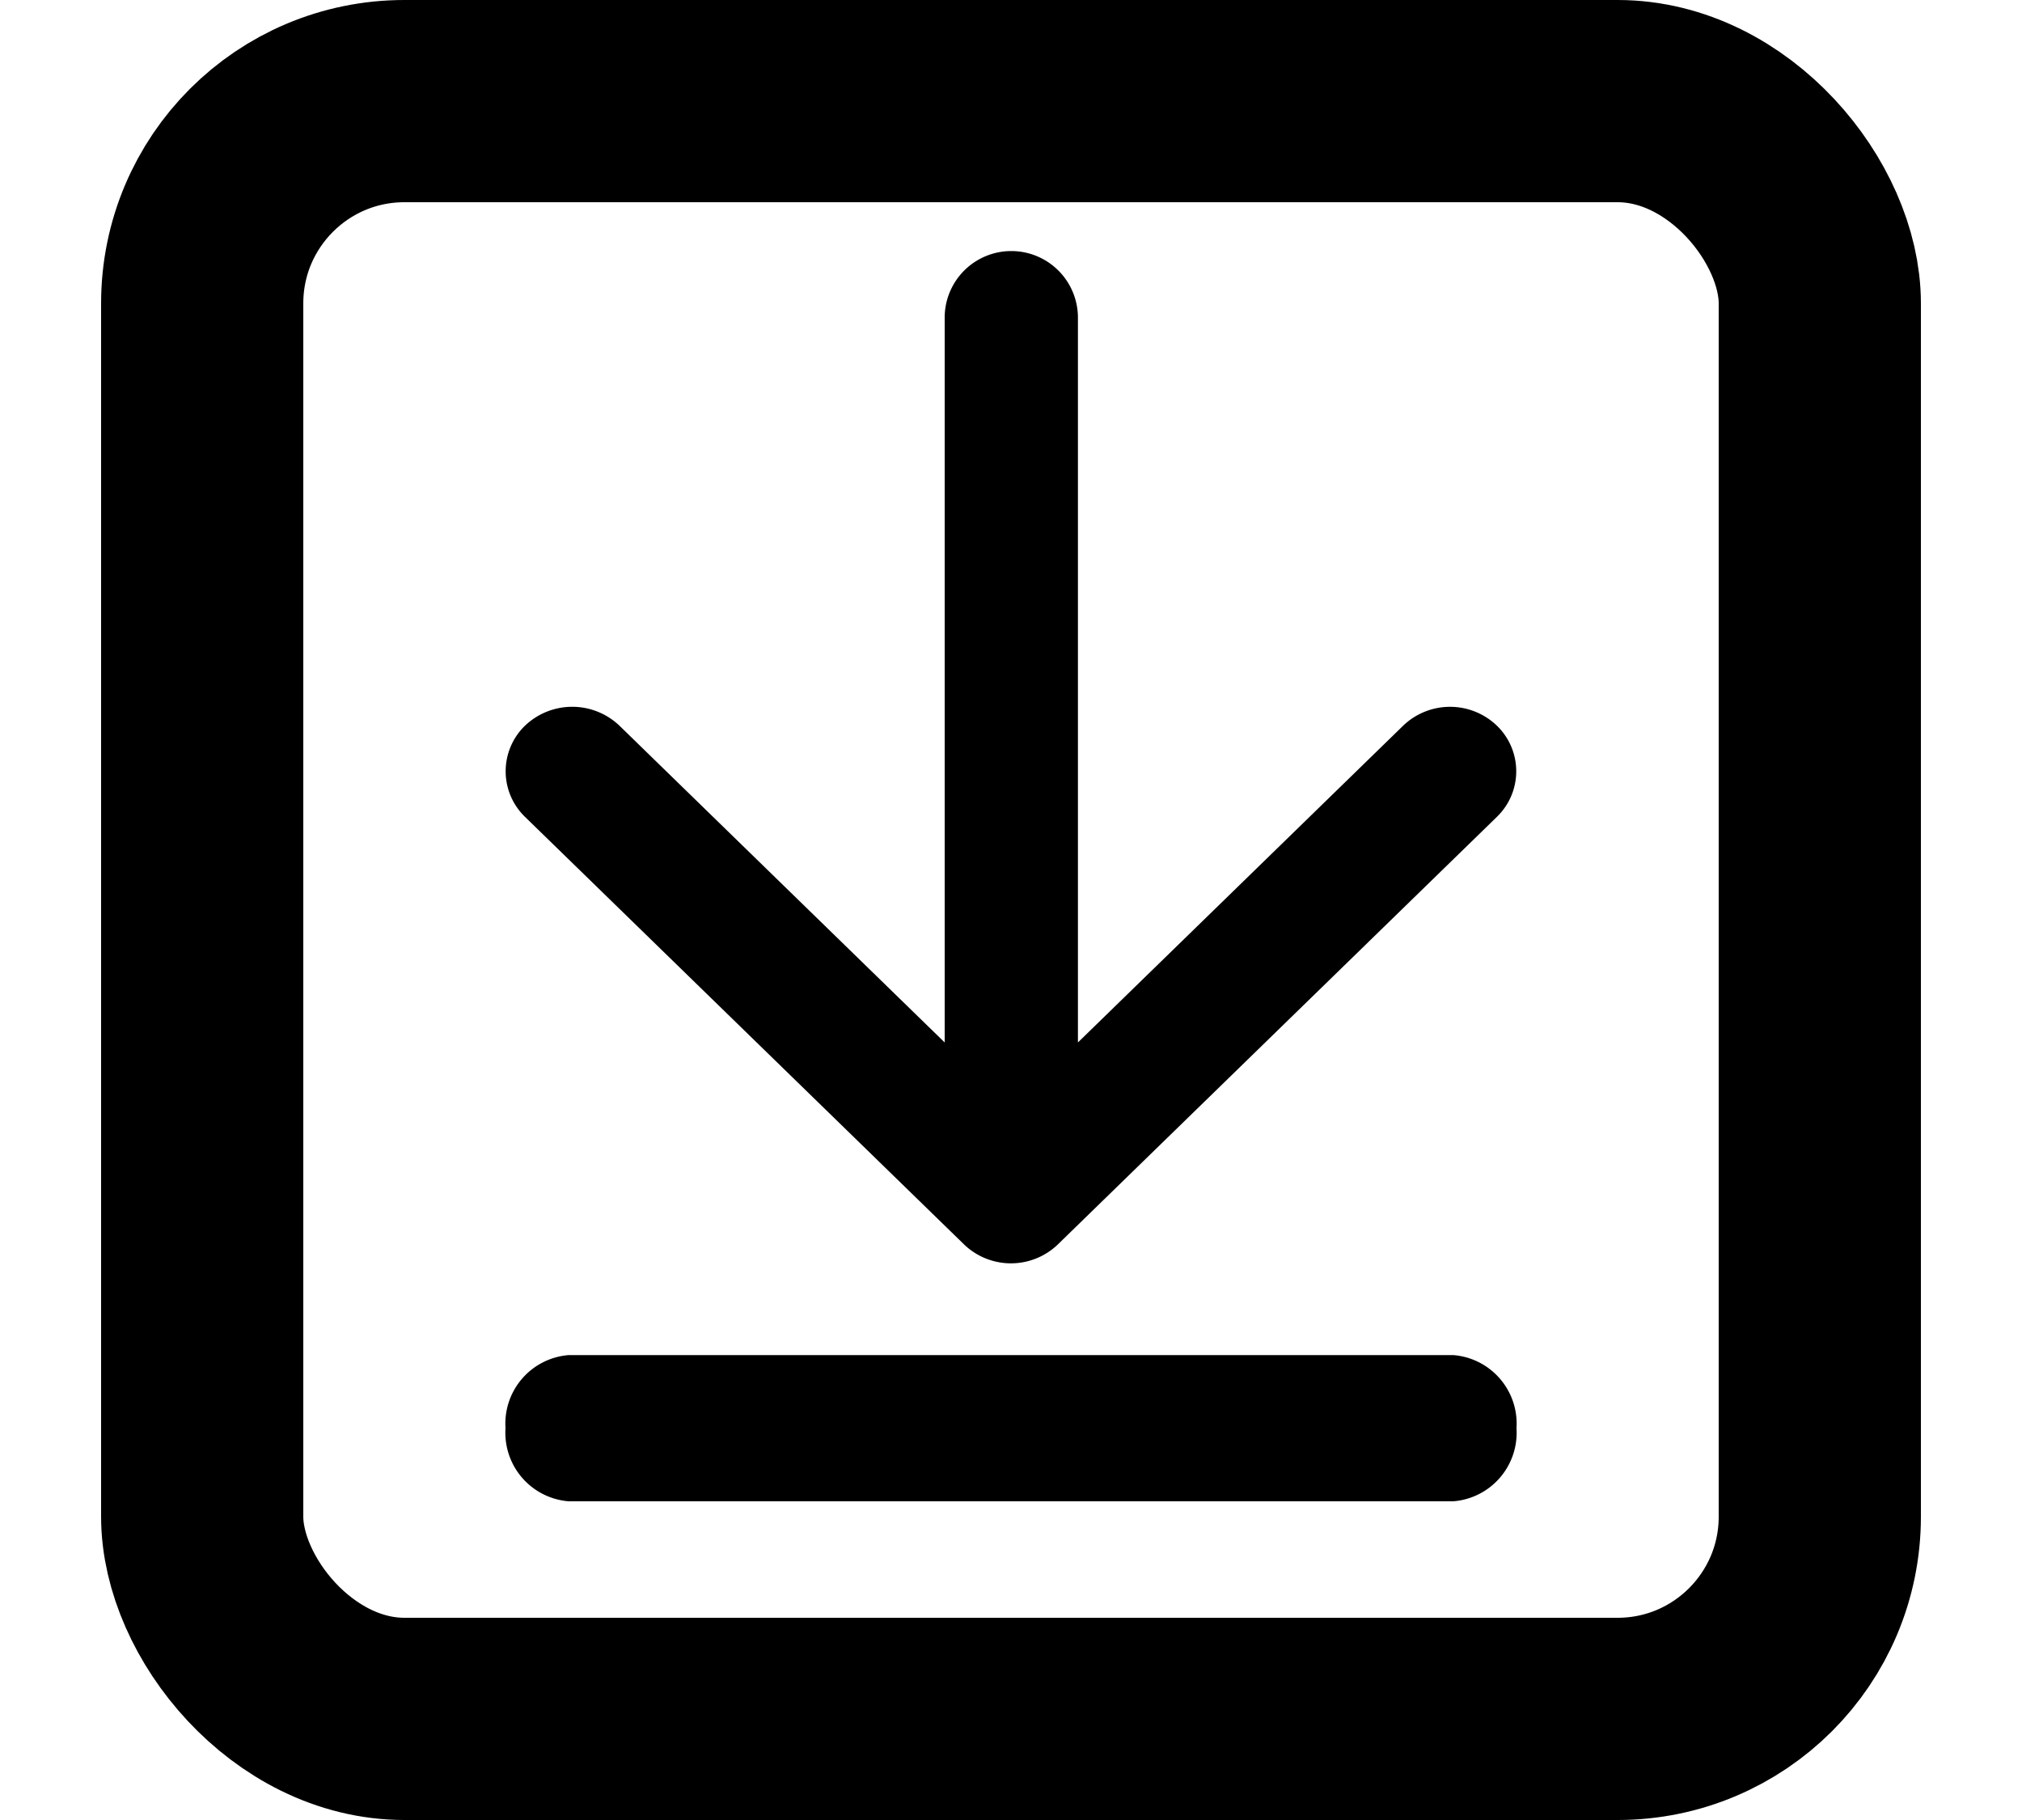<svg viewBox="0 0 18 18" xmlns="http://www.w3.org/2000/svg" width="20">
    <g transform="translate(21.552 22.5) rotate(180)">
        <path transform="translate(7.552 7.652)" d="M.625,0h8.75A.68.68,0,0,1,10,.723a.68.68,0,0,1-.625.723H.625A.68.68,0,0,1,0,.723.68.68,0,0,1,.625,0Z" data-name="Path 288"></path>
        <g transform="translate(17.552 20.797) rotate(180)">
            <path d="M0,0H9.666V9.666H0Z" fill="none" data-name="Path 289"></path>
            <path transform="translate(-4.408 -3.203)" d="M8.752,4.642V11.81L5.536,8.678a.677.677,0,0,0-.936,0,.627.627,0,0,0,0,.9l4.343,4.229a.669.669,0,0,0,.929,0l4.343-4.229a.627.627,0,0,0,0-.9.669.669,0,0,0-.929,0L10.07,11.81V4.642a.659.659,0,0,0-1.318,0Z" data-name="Path 290"></path>
        </g>
        <rect transform="translate(4.552 5.5)" width="16" height="16" rx="2" fill="none" stroke="#000" stroke-width="2" data-name="Rectangle 123"></rect>
    </g>
</svg>